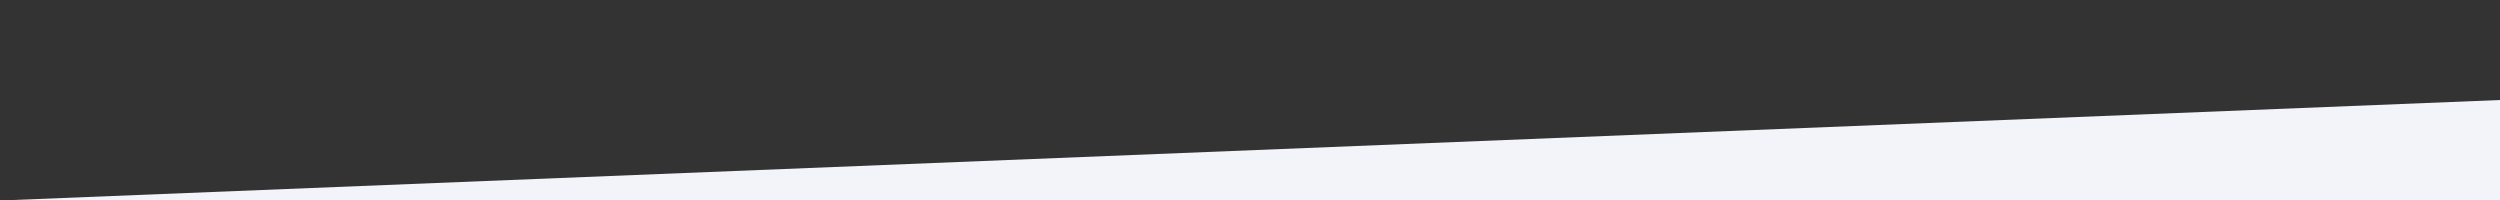 <?xml version="1.0" encoding="utf-8"?>
<!-- Generator: Adobe Illustrator 24.0.1, SVG Export Plug-In . SVG Version: 6.00 Build 0)  -->
<svg version="1.1" id="Layer_1" xmlns="http://www.w3.org/2000/svg" xmlns:xlink="http://www.w3.org/1999/xlink" x="0px" y="0px"
	 viewBox="0 0 2500 200" style="enable-background:new 0 0 2500 200;" xml:space="preserve">
<rect x="0" y="0" width="2500" height="200" fill="#333333" stroke="none"/>
<style type="text/css">
	.st0{fill:#F3F4F9;}
</style>
<path class="st0" d="M2500.5,100c-833.33,33.5-1666.67,67-2500,100.5c833.33,0,1666.67,0,2500,0C2500.5,167,2500.5,133.5,2500.5,100
	z"/>
</svg>
